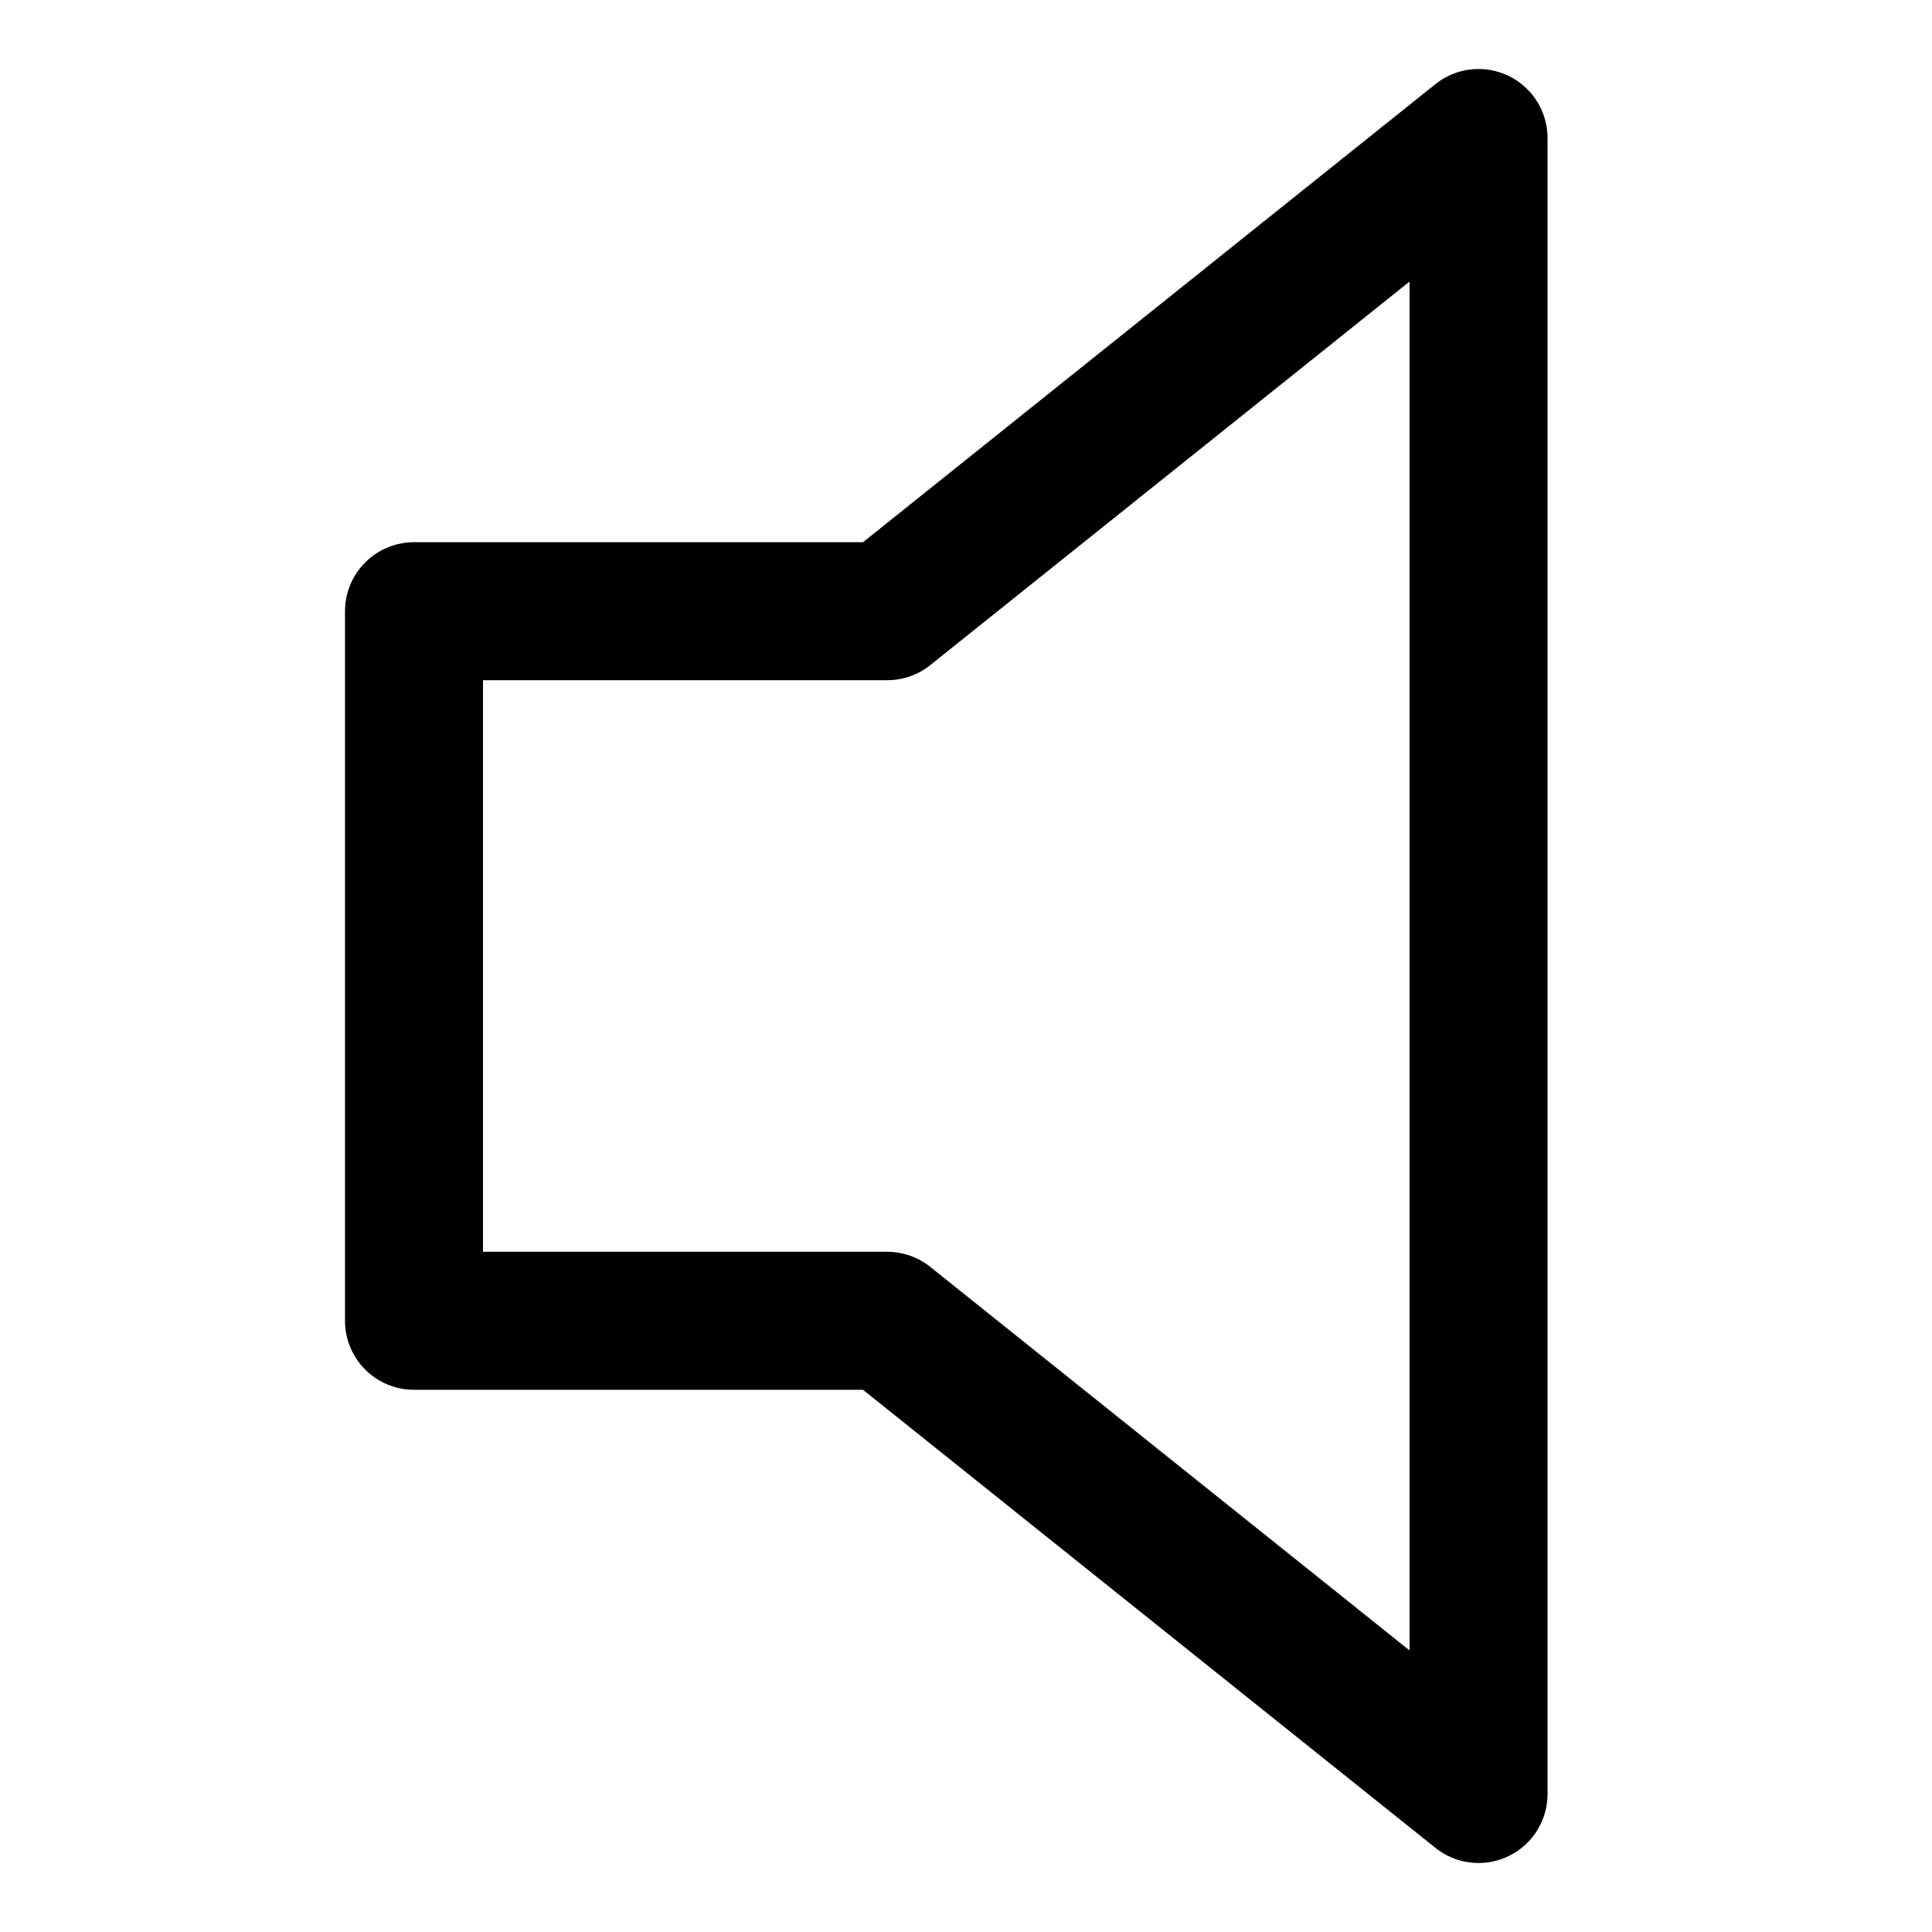 <svg width="14" height="14" viewBox="0 0 14 14" fill="none" xmlns="http://www.w3.org/2000/svg">
<path d="M10.714 1L6.429 4.429H3V9.571H6.429L10.714 13V1Z" stroke="black" stroke-linecap="round" stroke-linejoin="round"/>
</svg>

